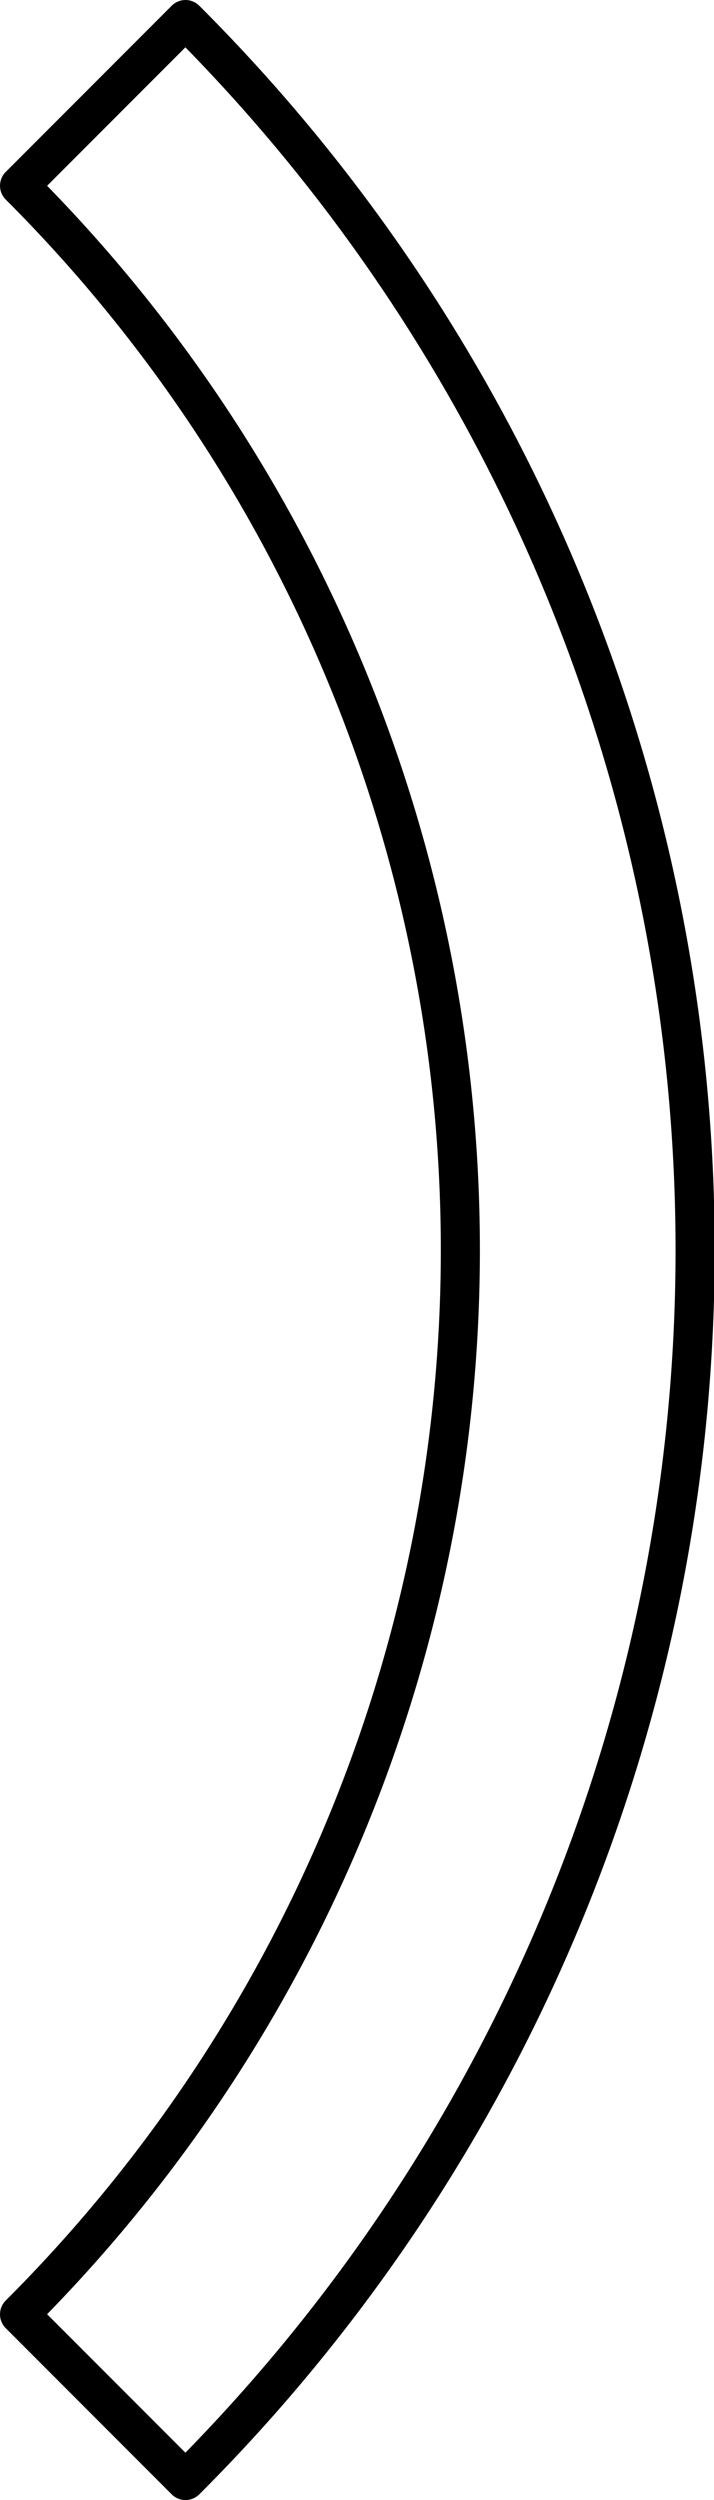 <svg xmlns="http://www.w3.org/2000/svg" width="18.259" height="63.849" viewBox="0 0 18.259 63.849"><path d="M1108.243,1020.137a.5.5,0,0,1-.353-.146l-2.916-2.916-1.327-1.327a.5.5,0,0,1,0-.707,37.908,37.908,0,0,0,0-53.656.5.5,0,0,1,0-.707q2.122-2.121,4.243-4.243a.5.5,0,0,1,.707,0,44.9,44.9,0,0,1,0,63.556A.5.5,0,0,1,1108.243,1020.137Zm-3.538-4.745.976.976,2.56,2.56a43.9,43.9,0,0,0,0-61.431l-3.536,3.536a38.907,38.907,0,0,1,0,54.358Z" transform="translate(-1103.5 -956.288)"/></svg>